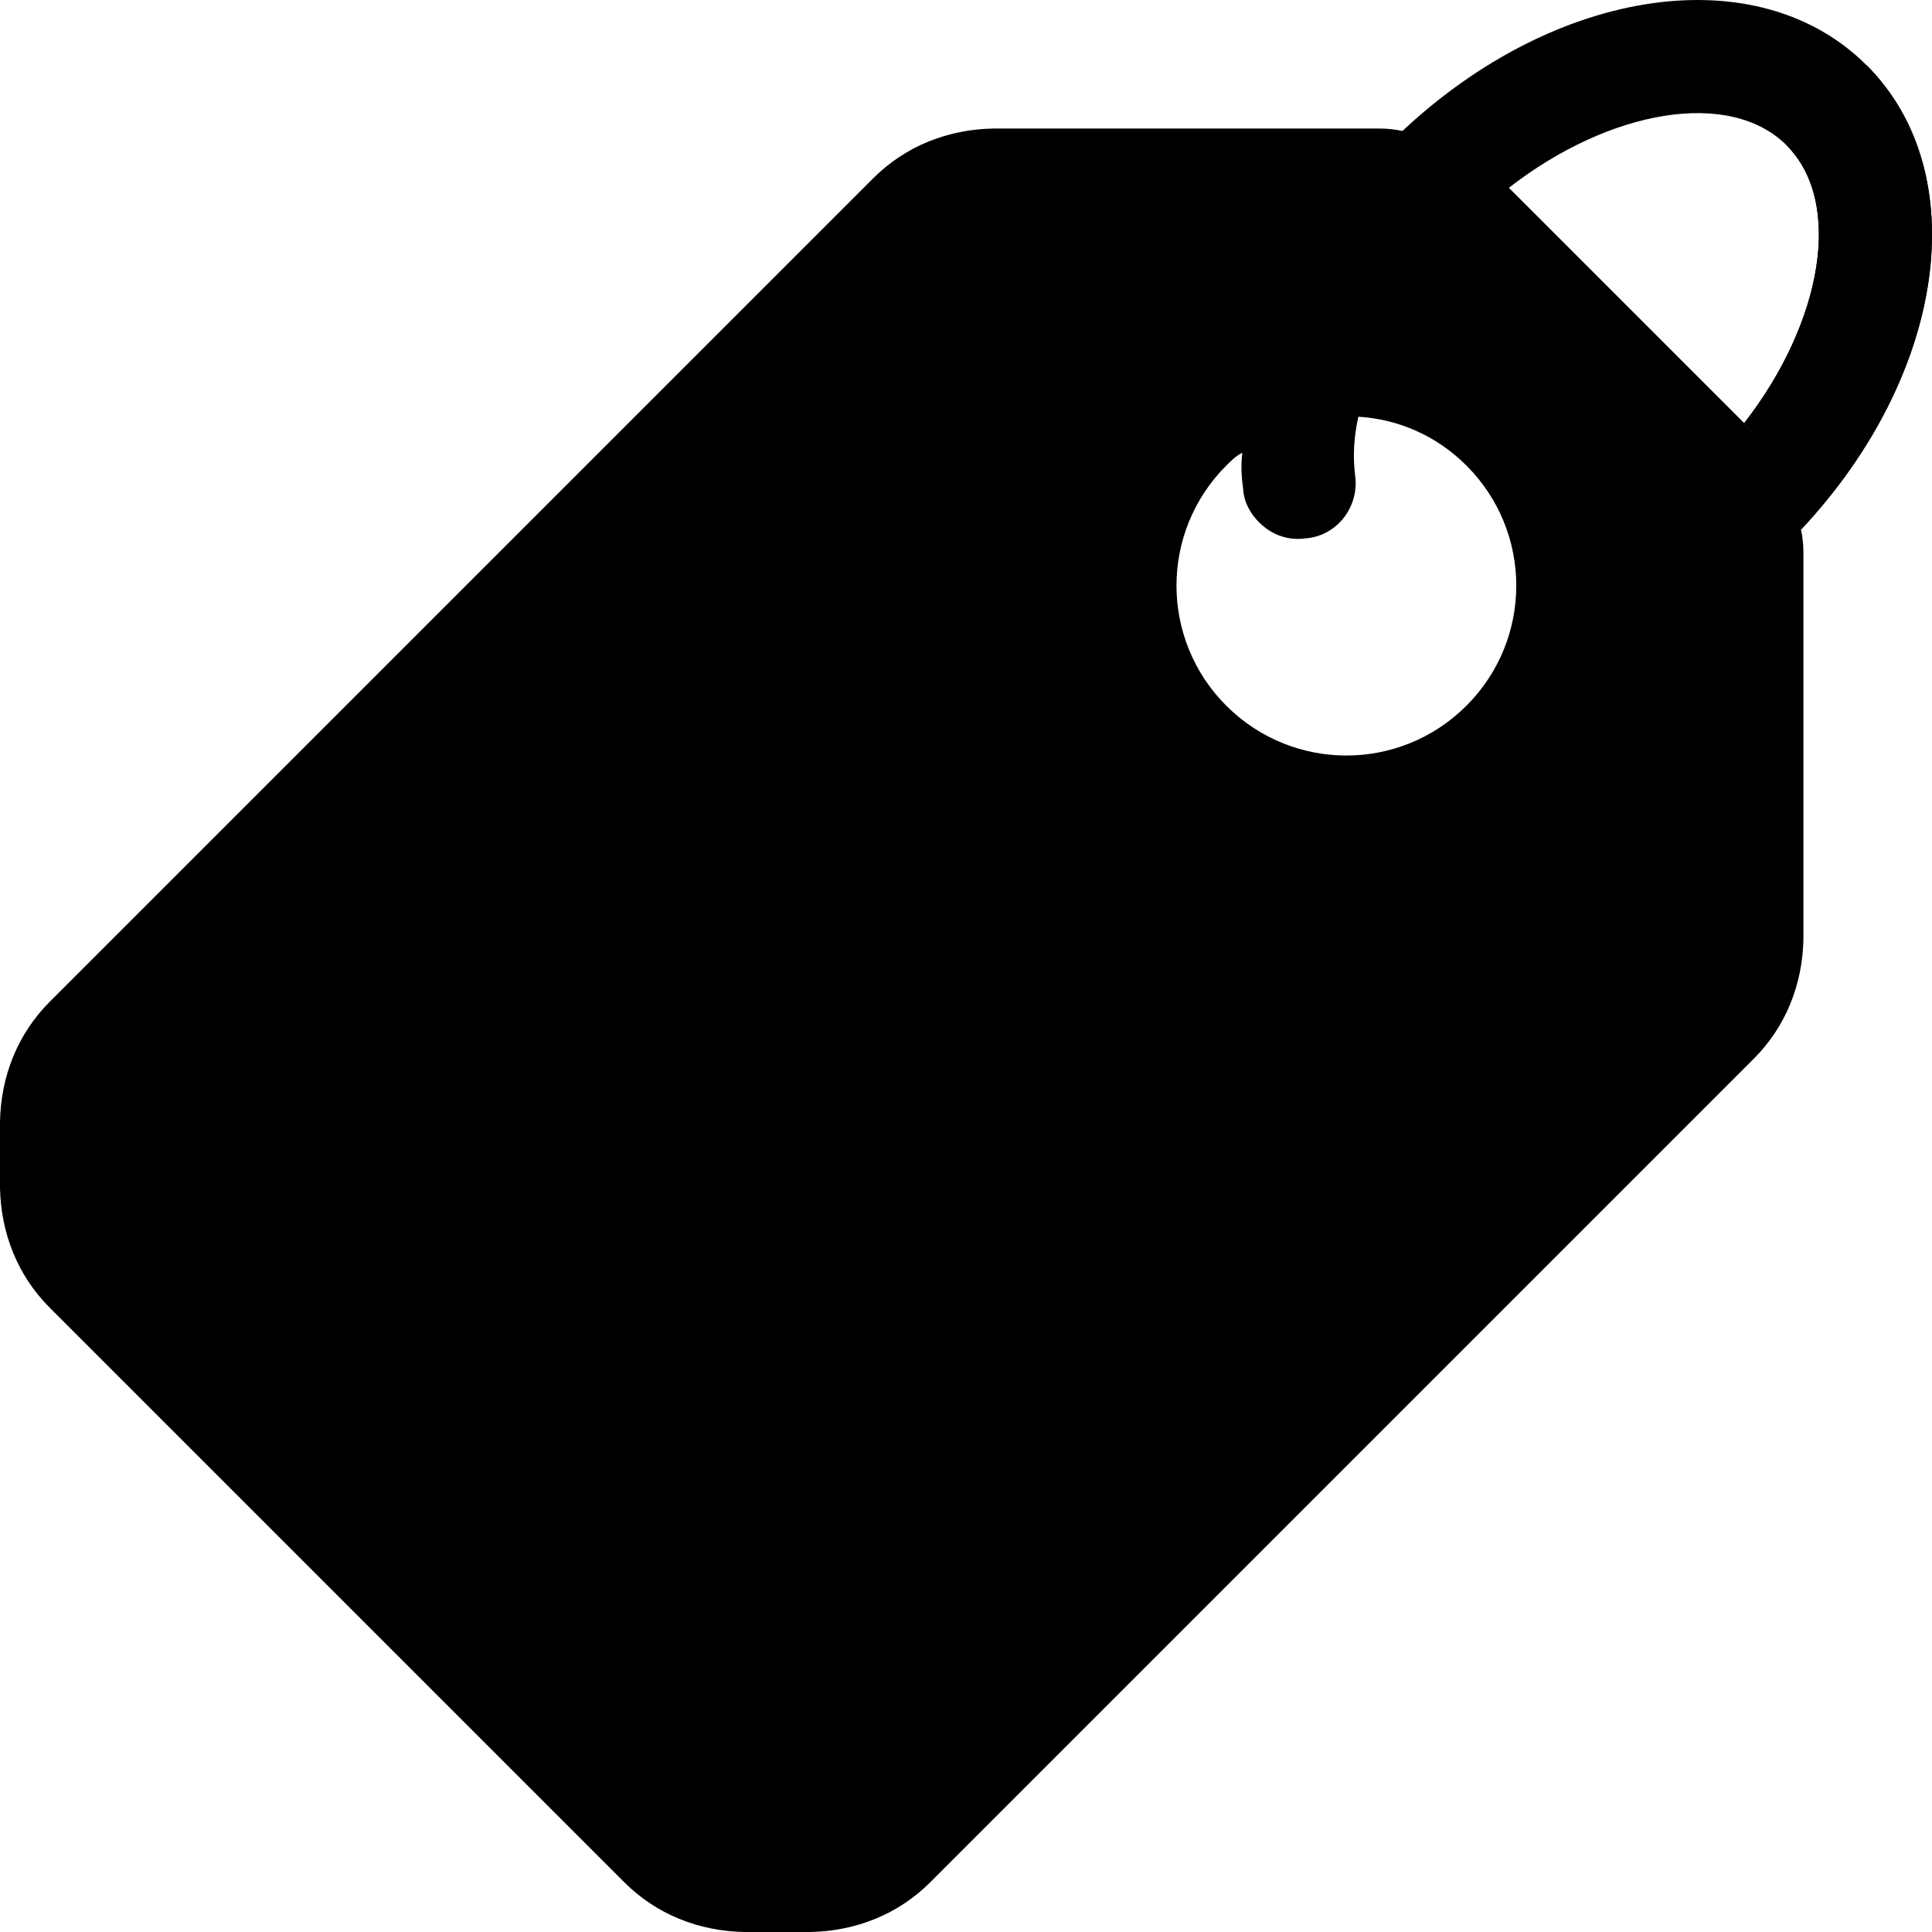 <?xml version="1.0" encoding="UTF-8"?> <svg xmlns="http://www.w3.org/2000/svg" width="40" height="40" viewBox="0 0 40 40" fill="none"><g clip-path="url(#clip0_502_11213)"><path d="M36.311 21.919C36.974 21.256 37.322 20.378 37.338 19.433V11.445C37.338 11.279 37.322 11.13 37.288 10.965C37.239 10.584 37.968 7.733 37.802 7.401C37.636 7.07 36.592 9.241 36.311 8.959L31.041 3.689C30.494 3.142 29.798 2.811 29.035 2.711C28.87 2.678 28.72 2.661 28.555 2.661H20.567C19.622 2.678 18.744 3.026 18.081 3.689L14.617 7.153L12.96 8.81L1.028 20.742C0.365 21.405 0.017 22.283 0 23.228L0 24.587C0.017 25.532 0.365 26.41 1.028 27.073L12.927 38.972C13.59 39.635 14.468 39.983 15.413 40H16.772C17.716 39.983 18.595 39.635 19.258 38.972L31.19 27.04L32.847 25.383L36.311 21.919ZM25.389 14.611C24.014 13.235 24.014 11.014 25.389 9.639C25.489 9.539 25.588 9.44 25.721 9.373C26.417 8.81 27.278 8.545 28.124 8.628C28.936 8.677 29.731 9.009 30.361 9.639C31.737 11.014 31.737 13.235 30.361 14.611C28.986 15.986 26.765 15.986 25.389 14.611Z" fill="#E6563A" style="fill:#E6563A;fill:color(display-p3 0.902 0.337 0.228);fill-opacity:1;"></path><path d="M37.289 10.965C37.19 10.202 36.858 9.506 36.311 8.959L36.112 8.76C37.736 6.672 38.167 4.186 36.991 3.01C35.814 1.833 33.328 2.264 31.24 3.888C30.942 4.12 30.643 4.385 30.361 4.667C29.168 5.86 28.356 7.302 28.124 8.628C28.025 9.059 28.008 9.473 28.058 9.854C28.141 10.501 27.677 11.097 27.03 11.147C26.649 11.197 26.318 11.064 26.069 10.815C25.887 10.633 25.754 10.401 25.738 10.119C25.704 9.887 25.688 9.639 25.721 9.374C25.721 7.285 26.831 4.883 28.704 3.01C28.804 2.91 28.92 2.794 29.036 2.712C32.234 -0.288 36.411 -0.885 38.648 1.353C40.885 3.589 40.289 7.766 37.289 10.965Z" fill="black" style="fill:black;fill-opacity:1;"></path><path d="M37.288 10.965C37.189 10.202 36.857 9.506 36.31 8.959L36.111 8.76C37.736 6.672 38.166 4.186 36.99 3.01L38.647 1.352C40.884 3.589 40.288 7.766 37.288 10.965Z" fill="black" style="fill:black;fill-opacity:1;"></path></g><defs><clipPath id="clip0_502_11213"><rect width="40" height="40" fill="white" style="fill:white;fill-opacity:1;"></rect></clipPath></defs></svg> 